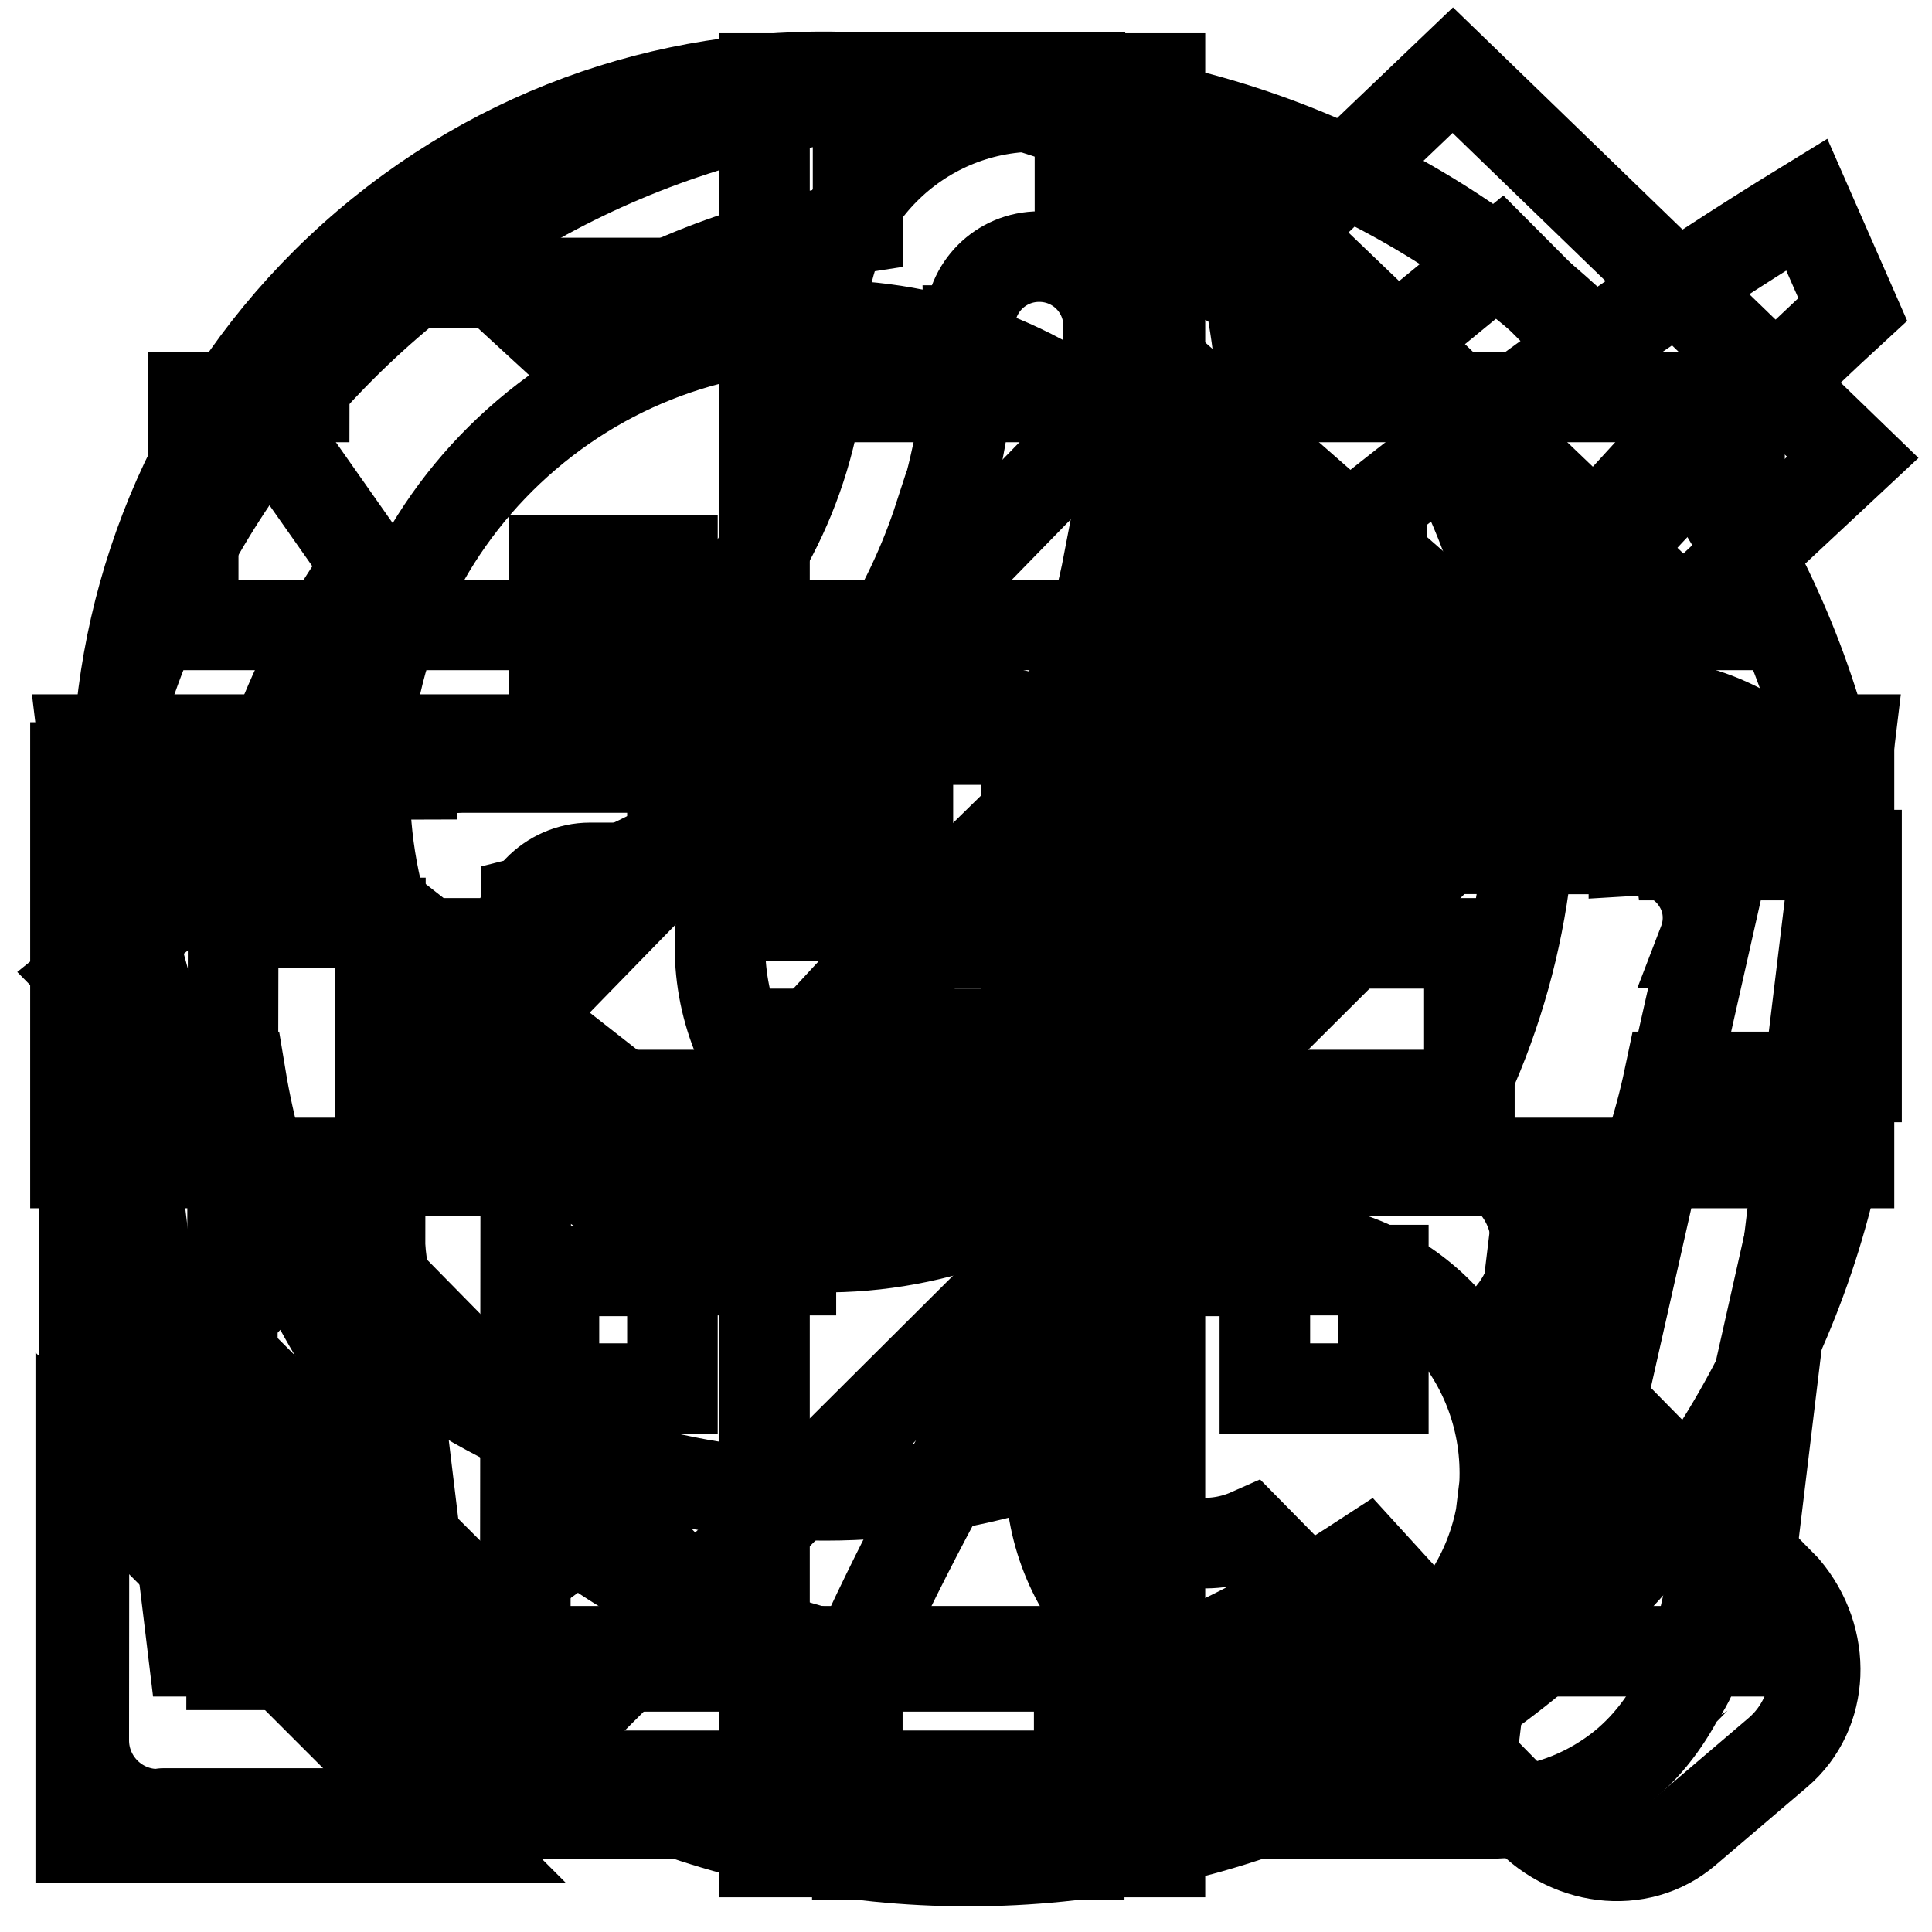 <?xml version="1.0" encoding="utf-8"?>
<!-- Svg Vector Icons : http://www.onlinewebfonts.com/icon -->
<!DOCTYPE svg PUBLIC "-//W3C//DTD SVG 1.1//EN" "http://www.w3.org/Graphics/SVG/1.1/DTD/svg11.dtd">
<svg version="1.1" xmlns="http://www.w3.org/2000/svg" xmlns:xlink="http://www.w3.org/1999/xlink" x="0px" y="0px" viewBox="0 0 256 256" enable-background="new 0 0 256 256" xml:space="preserve">
<g><g><path stroke-width="12" fill-opacity="0" stroke="#000000"  d="M235.6,232.2l-12.2,10.4c-6.2,5.3-15.9,4.1-21.6-2.6l-36.2-36.8c-5.4,2.4-11.8,1.4-15.5-3c-2.4-2.9-3.3-6.6-2.7-10.2c-37,16.6-82,7.6-109.6-25C4.3,125.4,9.2,66.1,48.6,32.5C88-1.1,147.2,3.8,180.6,43.4c26.8,31.6,29,75.8,8.7,109.4c4.3-0.6,8.6,0.9,11.4,4.2c4,4.7,3.8,11.8-0.2,16.9l36,36.6C242.2,217.2,241.8,226.9,235.6,232.2z M155.6,64.6c-21.8-25.7-60.2-28.8-85.8-7c-25.6,21.8-28.8,60.3-7,86.1c21.8,25.7,60.2,28.9,85.8,7C174.3,128.9,177.4,90.3,155.6,64.6z"/><path stroke-width="12" fill-opacity="0" stroke="#000000"  d="M127,157c-17.5,0-31.6-14.1-31.6-31.6c0-17.4,14.1-31.6,31.6-31.6c17.5,0,31.6,14.1,31.6,31.6C158.6,142.9,144.4,157,127,157z M246,142.7v-29.4h-23.6c-2-14.3-7.1-27.5-14.6-39l14.9-16.3l-23.9-24l-17.3,14.2c-11.2-8.4-24.2-14.4-38.4-17.3V10.3h-29.4v19.9c-14.4,2.2-27.8,7.5-39.3,15.3l-16-14.7l-23.9,24L48.7,75c-8.1,11.2-13.8,24.3-16.5,38.3H10.7v29.4h21.2c2.3,13.9,7.5,26.9,15.1,38.2l-15.8,14.4l23.9,23.9l21.4-15.5c10.9,7.9,23.5,13.6,37.1,16.4v25.6h29.4v-22.2c13.8-2.1,26.7-9.9,37.9-17.2l14.6,16l23.9-23.9L204.2,180c8.1-10.9,14.1-23.5,17-37.3H246z"/><path stroke-width="12" fill-opacity="0" stroke="#000000"  d="M245.6,124.7c0,0.9,0.1,1.9-0.2,2.8l-21.1,93.8c-0.3,1-0.8,1.9-1.3,2.7l0,0c0,0.1-0.1,0.1-0.1,0.2c-0.2,0.2-0.3,0.5-0.5,0.7c-2.3,4.3-5.4,8.1-9.8,10.9c-4.8,3.1-10.2,4.5-15.5,4.5v0l-136.5,0c-0.2,0-0.4,0.1-0.6,0.1c-0.2,0-0.4-0.1-0.6-0.1l-37.8,0c-0.2,0-0.4,0.1-0.7,0.1c-5.4,0-9.8-4.4-9.8-9.8l0.1-118.1c0-5.4,4.4-9.9,9.8-9.9c0.1,0,0.3,0.1,0.4,0.1l33.2-0.1v-0.2c30.2-2.2,54.1-27.4,54.4-58.4c0-0.5-0.1-0.9-0.1-1.3c0-15.8,12.7-28.6,28.4-28.6c13.5,0,24.7,9.5,27.6,22.2l0.1,0c1.6,7.2,2.5,14.8,2.5,22.5c0,12-2.3,23.3-6,34l54.8,0c0.7,0,1.3,0.3,1.9,0.4c9.2,0.5,18,5.1,23.2,13.5c3.2,5.2,4.5,11.1,4.2,16.8c0,0.3,0,0.6,0,0.8C245.7,124.4,245.7,124.6,245.6,124.7z M30.7,220.6h19.6l0.1-98.3l-19.5,0L30.7,220.6z M225,117c-1.9-3.1-5.2-4.5-8.5-4.3v-0.2h0l-69-0.1c-5.4,0-9.8-4.4-9.8-9.8c0-1.6,0.4-3,1.1-4.3l-0.2-0.1c3.9-7.3,6.7-15.3,8.3-23.7h0.2c0,0,1.3-5.3,1.3-15.5c0-8.1-1.5-15.4-1.5-15.4h-0.1c0-0.1,0.1-0.3,0.1-0.4c0-5.1-4.1-9.2-9.2-9.2s-9.2,4.1-9.2,9.2c0,0.2,0.1,0.4,0.1,0.6h-0.2c0,0,0.2,7.7-1.4,15.7c-0.7,3.3-1.5,6.5-2.4,8.9c0,0,0,0-0.1,0c-8.2,25.3-28.9,44.6-54.8,51.1l-0.1,101.3l127.4,0h0c1.7,0,3.4-0.3,4.9-1.3c1.6-1.1,2.7-2.6,3.4-4.3l0.2,0.1l20.4-90.4l-0.2,0C226.7,122.3,226.5,119.4,225,117z"/><path stroke-width="12" fill-opacity="0" stroke="#000000"  d="M239.4,27.1c-71.3,43.7-123,98.9-146.2,126.5L36.3,109l-25.1,20.3l98.3,100c16.9-43.3,70.5-128.1,136-188.3L239.4,27.1z"/><path stroke-width="12" fill-opacity="0" stroke="#000000"  d="M153.7,245.4h-52.4v-91.3H10v-52.4h91.3V10.4h52.4v91.3H245v52.4h-91.3V245.4z"/><path stroke-width="12" fill-opacity="0" stroke="#000000"  d="M10.7,243.5v-49.8l49.8,49.8H10.7z M77.3,226.3L28,177L153.7,48.1l54.5,47.8L77.3,226.3z M223,81.6l-53-50.8l22.5-21.5l53,51.3L223,81.6z"/><path stroke-width="12" fill-opacity="0" stroke="#000000"  d="M128.3,246.6c-64.9,0-117.5-52.6-117.5-117.5c0-64.9,52.6-117.5,117.5-117.5c64.9,0,117.5,52.6,117.5,117.5C245.8,194,193.2,246.6,128.3,246.6z M183.1,168.3h-15.7v-15.7h-15.7v-15.7h-15.7v-15.7h15.7v-15.6h15.7V89.9h15.7V74.2h-15.7v15.7h-15.7v15.7h-15.7v15.7h-15.7v-15.7h-15.7V89.9H89.1V74.2H73.4v15.7h15.7v15.7h15.7v15.7h15.7V137h-15.7v15.7H89.1v15.7H73.4V184h15.7v-15.7h15.7v-15.7h15.7V137h15.7v15.7h15.7v15.7h15.7V184h15.7V168.3L183.1,168.3z"/><path stroke-width="12" fill-opacity="0" stroke="#000000"  d="M117,125c0-5.5-4.3-10-9.7-10H78.2c-5.4,0-9.7,4.5-9.7,10h-9.7v20.1h19.4h29.1h87.4V125H117z M194.7,235.3l9.7-80.2H49.1l9.7,80.2H194.7z M169.3,165.1c16.6,0,30.1,13.5,30.1,30.1c0,16.6-13.5,30.1-30.1,30.1s-30.1-13.5-30.1-30.1C139.3,178.6,152.8,165.1,169.3,165.1z"/><path stroke-width="12" fill-opacity="0" stroke="#000000"  d="M113.4,52.6c0-8.3-6.5-15.1-14.6-15.1H54.9c-8.1,0-14.6,6.8-14.6,15.1H25.6v30.2h29.3h43.9h131.7V52.6H113.4z"/><path stroke-width="12" fill-opacity="0" stroke="#000000"  d="M230.5,218.8L245.1,98H11l14.6,120.8H230.5z"/></g></g>
</svg>